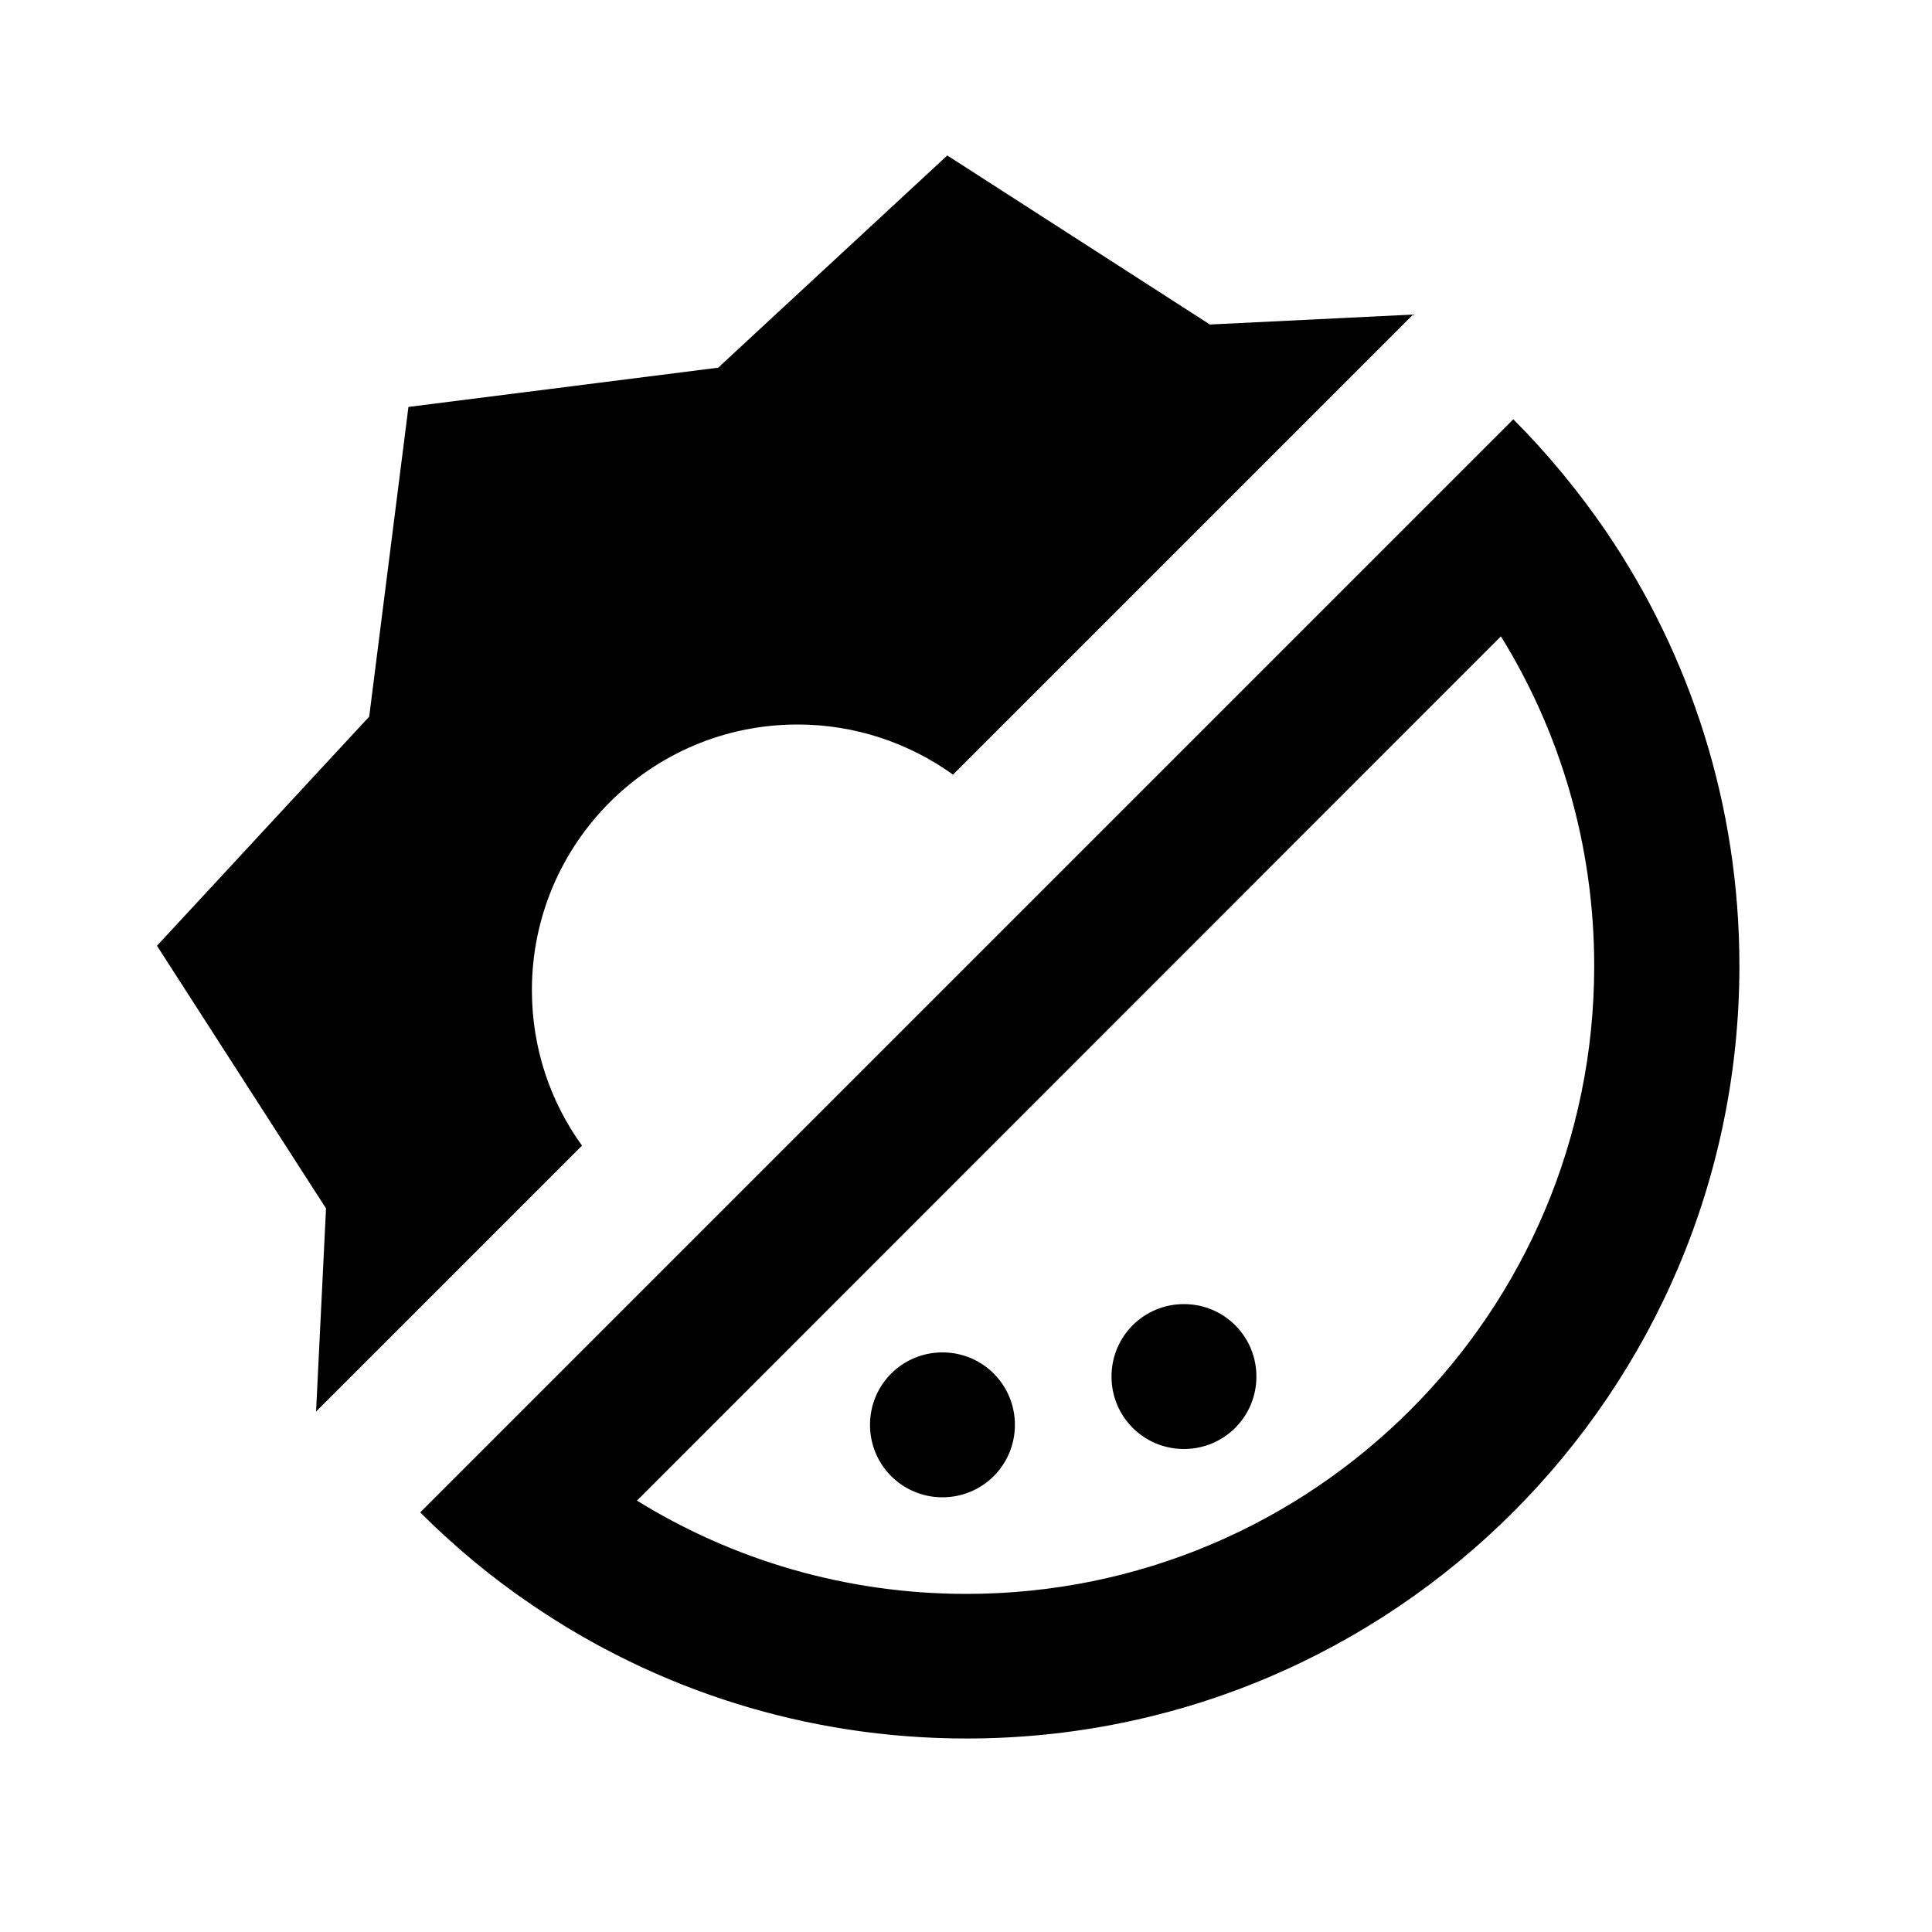 <svg xmlns="http://www.w3.org/2000/svg" viewBox="0 0 640 640"><!--! Font Awesome Pro 7.1.0 by @fontawesome - https://fontawesome.com License - https://fontawesome.com/license (Commercial License) Copyright 2025 Fonticons, Inc. --><path fill="currentColor" d="M468.1 104.2L400.8 107.5L313.8 51.5L237.9 121.8L135.3 134.8L122.3 237.4L52 313.3L108 400.3L104.7 467.6L192.8 379.5C182.3 365 176.2 347.2 176.2 328C176.2 279.4 215.6 240 264.2 240C283.4 240 301.2 246.2 315.7 256.6L468.1 104.2zM320.2 528C280.1 528 242.7 516.7 211 497.1L497.2 210.8C516.8 242.5 528.1 279.9 528.1 320C528.1 434.9 435 528 320.1 528zM139.2 501C150.6 512.4 163 522.7 176.3 531.7C217.3 559.6 266.8 575.9 320.2 575.9C461.6 575.9 576.2 461.3 576.2 319.9C576.2 266.6 559.9 217 532 176C522.9 162.7 512.6 150.2 501.3 138.9L467.4 172.8L173.2 467L139.3 500.9zM336.2 472C336.2 458.7 325.5 448 312.2 448C298.9 448 288.2 458.7 288.2 472C288.2 485.3 298.9 496 312.2 496C325.5 496 336.2 485.3 336.2 472zM392.2 480C405.5 480 416.2 469.3 416.2 456C416.2 442.7 405.5 432 392.2 432C378.9 432 368.2 442.7 368.2 456C368.2 469.3 378.9 480 392.2 480z"/></svg>